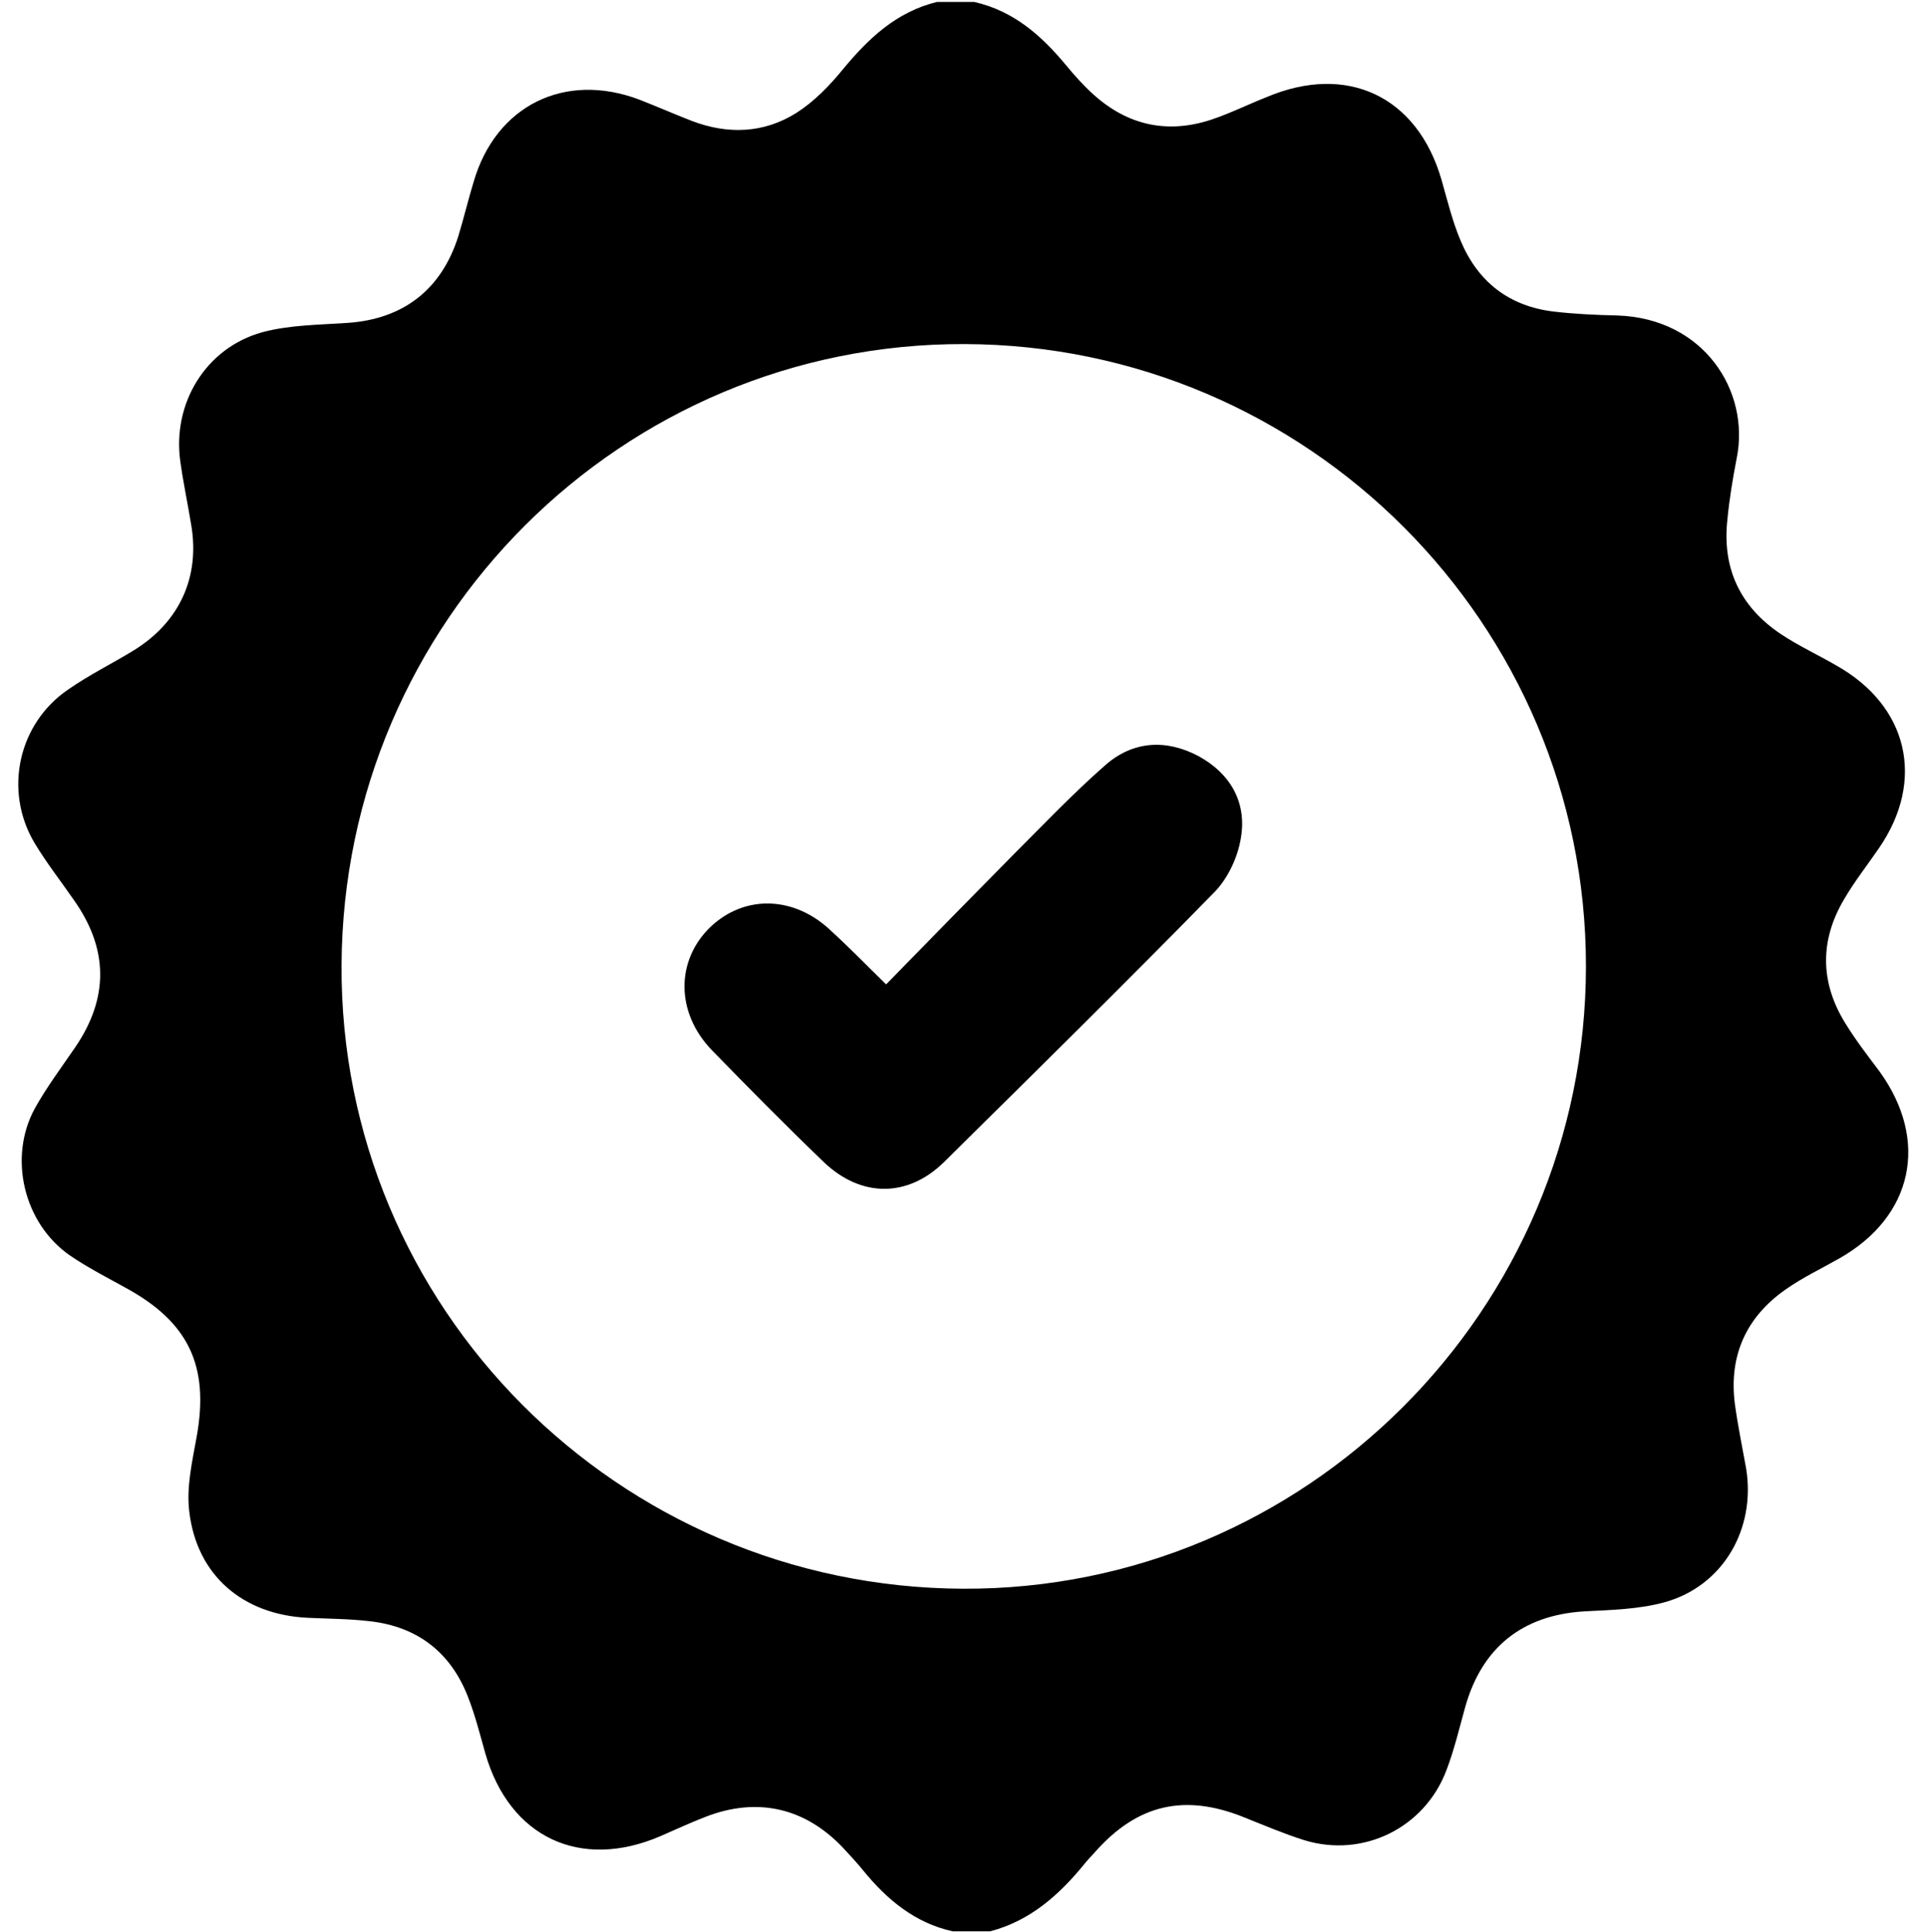 <?xml version="1.0" encoding="utf-8"?>
<!-- Generator: Adobe Illustrator 19.0.0, SVG Export Plug-In . SVG Version: 6.00 Build 0)  -->
<svg version="1.1" id="Layer_1" xmlns="http://www.w3.org/2000/svg" xmlns:xlink="http://www.w3.org/1999/xlink" x="0px" y="0px"
	 viewBox="0 0 391 392" style="enable-background:new 0 0 391 392;" xml:space="preserve">
<g>
	<path d="M200.9,391.8c-2.5,0-5.1,0-7.6,0c-7.7-1.7-13.4-6.5-18.2-12.4c-1.3-1.6-2.7-3.1-4.1-4.6c-7.7-8.1-17.4-10.3-27.9-6.2
		c-3.1,1.2-6.1,2.6-9.1,3.9c-16.3,7-30.6,0.2-35.5-16.7c-1.1-3.9-2.1-7.9-3.6-11.7c-3.5-8.9-10.2-14.1-19.8-15.2
		c-4.2-0.5-8.4-0.5-12.6-0.7c-13.2-0.6-22.6-8.6-24.1-21.6c-0.6-4.9,0.6-10.1,1.5-15.1c2.6-14.4-1.6-23.3-14.5-30.3
		c-3.8-2.1-7.7-4.1-11.2-6.5c-9.4-6.5-12.6-19.9-7.1-29.9c2.4-4.3,5.4-8.3,8.2-12.4c6.8-10,6.7-19.9-0.3-29.8
		c-2.7-3.9-5.6-7.6-8-11.6c-6.3-10.6-3.3-24.2,6.8-31.1c4.3-3,9-5.3,13.4-8c9.2-5.7,13.4-14.8,11.6-25.4c-0.7-4.3-1.6-8.5-2.2-12.8
		c-1.7-11.8,5.1-23.1,16.6-26.3c5.6-1.5,11.6-1.5,17.4-1.9c11.3-0.8,19-6.8,22.4-17.6c1.1-3.6,2-7.4,3.1-11
		c4.5-15.5,18.5-22.4,33.6-16.7c3.6,1.4,7,2.9,10.6,4.3c7.3,2.8,14.6,2.6,21.3-1.6c3.6-2.3,6.7-5.5,9.4-8.8
		c5.2-6.3,10.9-11.7,19.1-13.7c2.5,0,5.1,0,7.6,0c7.9,1.8,13.5,6.7,18.5,12.7c1.8,2.2,3.7,4.3,5.7,6.1c6.9,6.2,14.9,8,23.8,5.1
		c3.9-1.3,7.5-3.1,11.3-4.6c16.3-6.9,30.6-0.2,35.5,16.8c1.2,4.2,2.2,8.4,3.9,12.4c3.5,8.3,9.8,13.2,18.8,14.3
		c4.3,0.5,8.6,0.7,13,0.8c17.6,0.6,26.9,15.4,24.2,28.9c-0.8,4.1-1.5,8.3-1.9,12.5c-1.1,9.9,2.6,17.7,10.8,23.2
		c3.6,2.4,7.5,4.2,11.3,6.4c14.6,8.2,18.1,23.3,8.7,37c-2.4,3.5-5,6.8-7.1,10.4c-5,8.4-4.9,17,0.3,25.3c2.1,3.4,4.5,6.5,6.9,9.7
		c10.1,14,6.8,29.4-8.2,37.9c-3.7,2.1-7.5,3.9-10.9,6.3c-8,5.6-11.5,13.4-10.3,23.1c0.6,4.4,1.5,8.8,2.3,13.2
		c2,12.3-4.7,23.8-16.4,27.1c-5.3,1.5-11.1,1.6-16.6,1.9c-12.4,0.8-20.6,7.3-24,19.4c-1.2,4.3-2.2,8.6-3.8,12.8
		c-4.4,11.7-16.9,17.9-28.9,14.2c-4.1-1.3-8.1-3-12.1-4.6c-12.1-4.9-21.7-2.7-30.3,7c-0.8,0.9-1.6,1.7-2.3,2.6
		C214.9,384.4,209,389.7,200.9,391.8z M195.7,69.8c-69.5-0.2-126,56.2-126.4,125.9c-0.4,69.5,56.1,126.3,126.1,126.6
		c69.5,0.3,126.4-56.5,126.4-126.3C321.8,126.6,265.3,70,195.7,69.8z"/>
	<path d="M179.8,199.7c8.8-9,17.3-17.7,25.9-26.4c6.1-6.1,12.1-12.4,18.6-18.1c5.6-4.9,12.3-5.3,18.9-1.8c6.4,3.5,9.8,9.3,8.6,16.5
		c-0.6,3.9-2.6,8.2-5.3,11c-18.1,18.5-36.5,36.6-54.9,54.8c-7.4,7.3-16.9,7.3-24.5,0c-7.7-7.4-15.2-15-22.7-22.7
		c-7.3-7.6-7.3-18.1-0.3-24.9c7-6.7,17.2-6.4,24.7,0.9C172.3,192.2,175.7,195.7,179.8,199.7z"/>
</g>
</svg>
